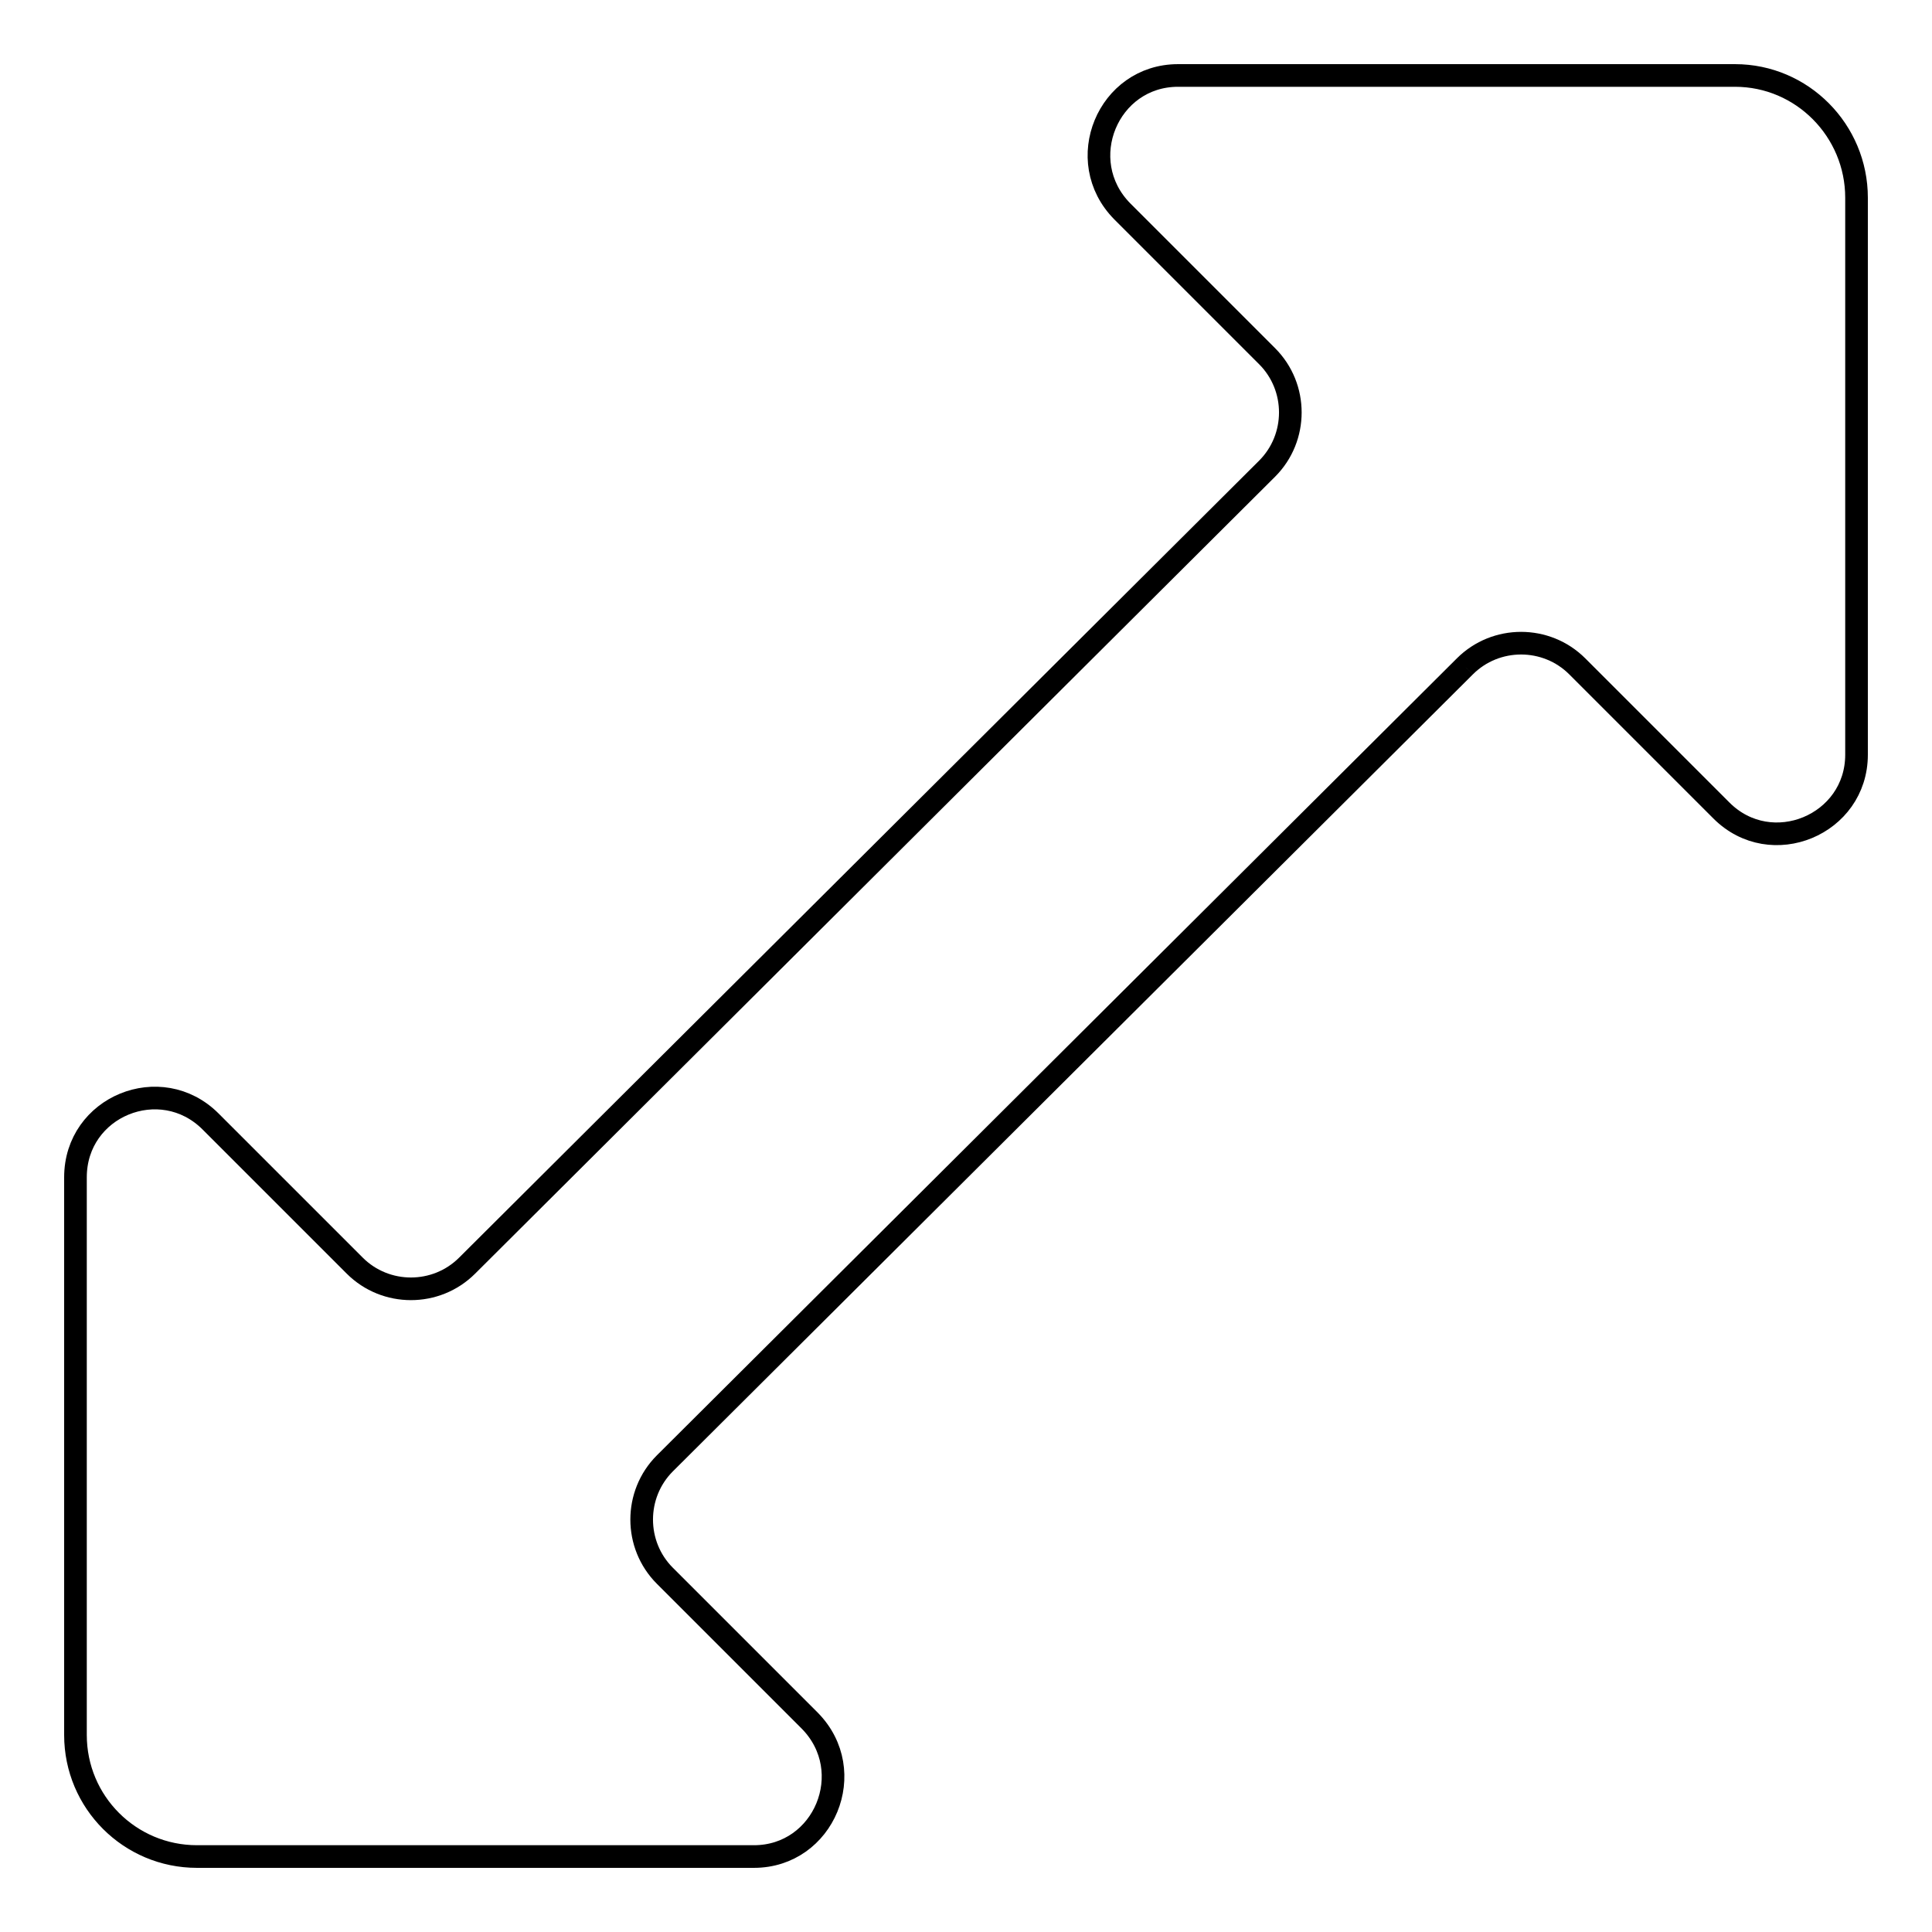 <?xml version="1.0" encoding="utf-8"?>
<!-- Svg Vector Icons : http://www.onlinewebfonts.com/icon -->
<!DOCTYPE svg PUBLIC "-//W3C//DTD SVG 1.1//EN" "http://www.w3.org/Graphics/SVG/1.1/DTD/svg11.dtd">
<svg version="1.1" xmlns="http://www.w3.org/2000/svg" xmlns:xlink="http://www.w3.org/1999/xlink" x="0px" y="0px" viewBox="0 0 256 256" enable-background="new 0 0 256 256" xml:space="preserve">
<g><g><path stroke-width="3" fill-opacity="0" stroke="#000000"  d="M194.1,88.3c4.1-4.1,10.8-4.1,14.9,0l19.1,19.1c6.6,6.6,17.9,1.9,17.9-7.4V26.2c0-8.9-7.2-16.2-16.1-16.2h-73.8c-9.3,0-14,11.3-7.4,18l19.2,19.2c4.1,4.1,4.1,10.8,0,14.9l-106,105.6c-4.1,4.1-10.8,4.1-14.9,0l-19.1-19.1c-6.6-6.6-17.9-2-17.9,7.4v73.9c0,8.9,7.2,16.1,16.1,16.1h73.8c9.3,0,14-11.3,7.4-18l-19.2-19.2c-4.1-4.1-4.1-10.8,0-14.9L194.1,88.3"/></g></g>
</svg>